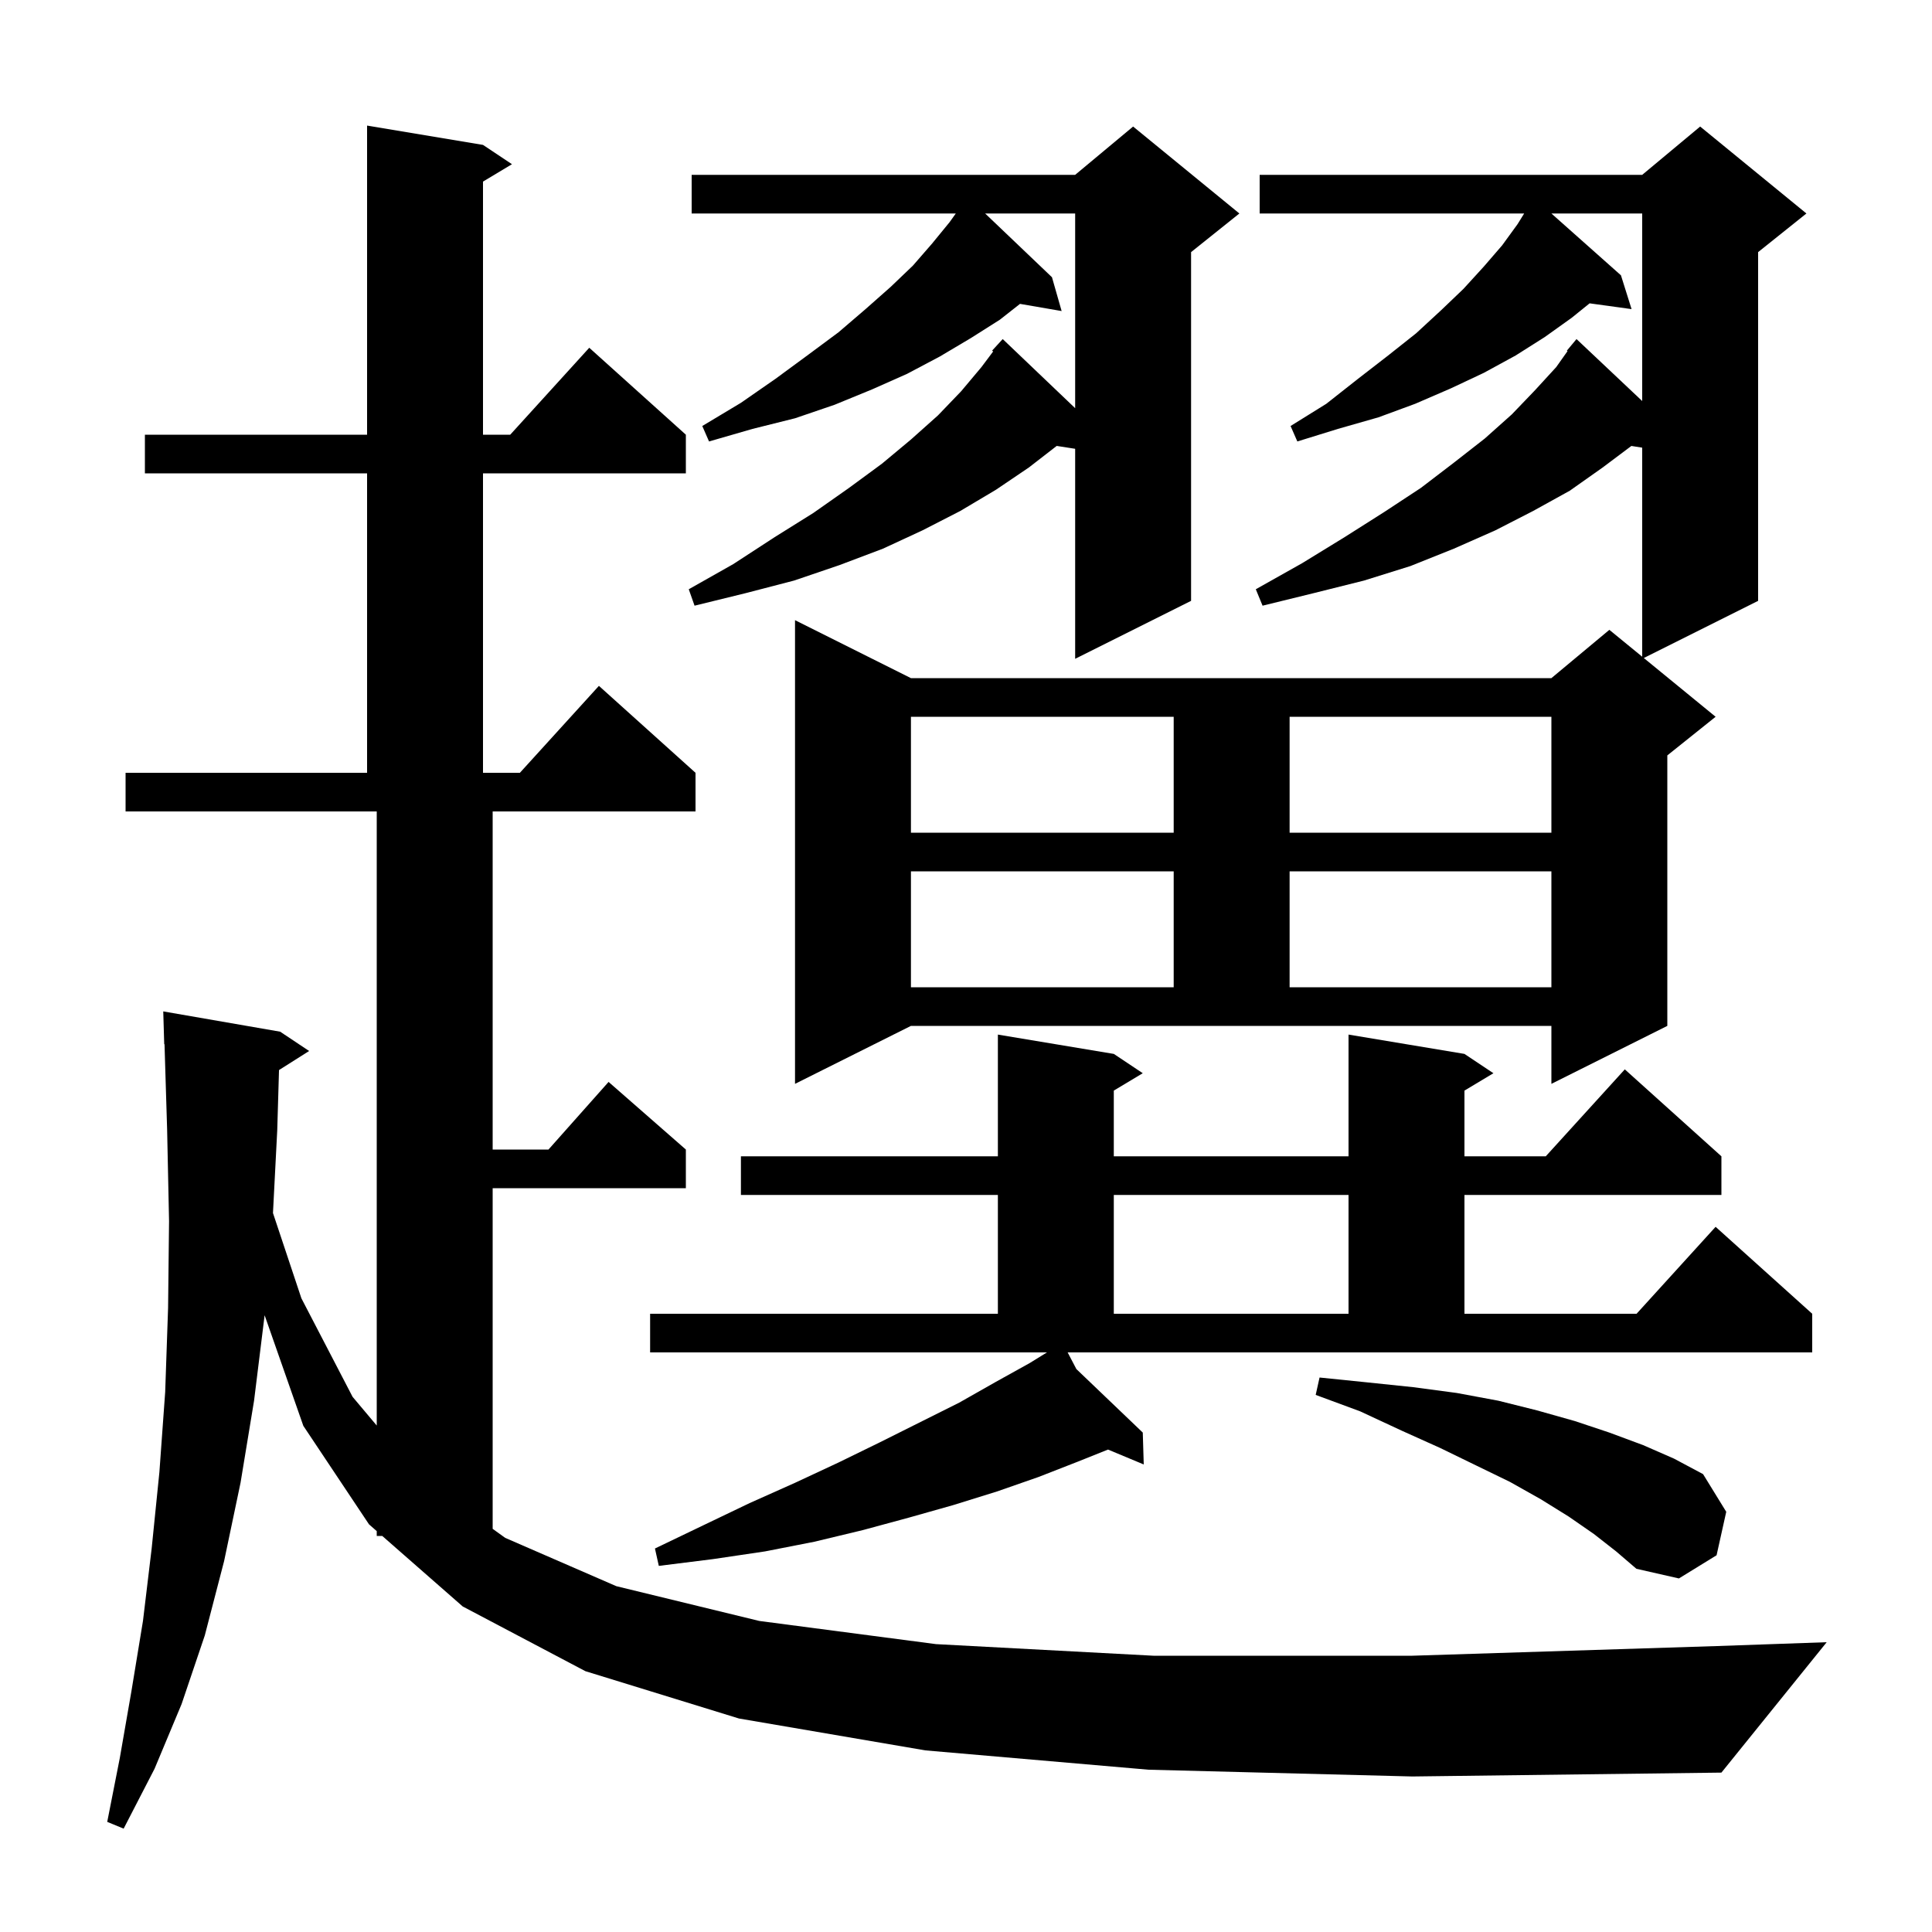 <svg xmlns="http://www.w3.org/2000/svg" xmlns:xlink="http://www.w3.org/1999/xlink" version="1.1" baseProfile="full" viewBox="0 0 200 200" width="200" height="200"><g fill="currentColor"><path d="M 118.9 183.2 L 95.8 181.2 L 76.5 177.9 L 60.6 173.0 L 47.9 166.3 L 39.569 159.0 L 39.0 159.0 L 39.0 158.501 L 38.2 157.8 L 31.4 147.6 L 27.393 136.153 L 26.3 145.0 L 24.9 153.5 L 23.2 161.6 L 21.2 169.3 L 18.8 176.4 L 16.0 183.1 L 12.8 189.3 L 11.1 188.6 L 12.4 182.0 L 13.6 175.1 L 14.8 167.8 L 15.7 160.3 L 16.5 152.4 L 17.1 144.1 L 17.4 135.4 L 17.5 126.4 L 17.3 116.9 L 17.031 108.097 L 17.0 108.1 L 16.9 104.7 L 29.0 106.8 L 32.0 108.8 L 28.883 110.772 L 28.7 117.0 L 28.258 125.574 L 31.2 134.4 L 36.5 144.6 L 39.0 147.571 L 39.0 84.0 L 13.0 84.0 L 13.0 80.0 L 38.0 80.0 L 38.0 49.0 L 15.0 49.0 L 15.0 45.0 L 38.0 45.0 L 38.0 13.0 L 50.0 15.0 L 53.0 17.0 L 50.0 18.8 L 50.0 45.0 L 52.818 45.0 L 61.0 36.0 L 71.0 45.0 L 71.0 49.0 L 50.0 49.0 L 50.0 80.0 L 53.818 80.0 L 62.0 71.0 L 72.0 80.0 L 72.0 84.0 L 51.0 84.0 L 51.0 119.0 L 56.778 119.0 L 63.0 112.0 L 71.0 119.0 L 71.0 123.0 L 51.0 123.0 L 51.0 158.265 L 52.3 159.2 L 63.8 164.2 L 78.6 167.8 L 96.9 170.2 L 119.4 171.4 L 146.2 171.4 L 177.7 170.4 L 189.1 170.0 L 178.2 183.5 L 146.2 183.9 Z M 165.0 158.8 L 162.4 157.0 L 159.5 155.2 L 156.3 153.4 L 152.8 151.7 L 149.1 149.9 L 145.1 148.1 L 140.8 146.1 L 136.2 144.4 L 136.6 142.6 L 141.5 143.1 L 146.3 143.6 L 150.8 144.2 L 155.1 145.0 L 159.1 146.0 L 163.0 147.1 L 166.6 148.3 L 170.1 149.6 L 173.3 151.0 L 176.3 152.6 L 178.7 156.5 L 177.7 161.0 L 173.8 163.4 L 169.4 162.4 L 167.3 160.6 Z M 111.426 141.725 L 118.3 148.3 L 118.4 151.6 L 114.702 150.059 L 111.6 151.3 L 107.5 152.9 L 103.2 154.4 L 98.7 155.8 L 94.1 157.1 L 89.3 158.4 L 84.3 159.6 L 79.2 160.6 L 73.8 161.4 L 68.2 162.1 L 67.8 160.3 L 72.8 157.9 L 77.6 155.6 L 82.3 153.5 L 86.8 151.4 L 91.1 149.3 L 99.3 145.2 L 103.0 143.1 L 106.6 141.1 L 108.381 140.0 L 67.3 140.0 L 67.3 136.0 L 103.3 136.0 L 103.3 123.7 L 76.7 123.7 L 76.7 119.7 L 103.3 119.7 L 103.3 107.1 L 115.3 109.1 L 118.3 111.1 L 115.3 112.9 L 115.3 119.7 L 139.6 119.7 L 139.6 107.1 L 151.6 109.1 L 154.6 111.1 L 151.6 112.9 L 151.6 119.7 L 160.018 119.7 L 168.2 110.7 L 178.2 119.7 L 178.2 123.7 L 151.6 123.7 L 151.6 136.0 L 169.418 136.0 L 177.6 127.0 L 187.6 136.0 L 187.6 140.0 L 110.523 140.0 Z M 115.3 123.7 L 115.3 136.0 L 139.6 136.0 L 139.6 123.7 Z M 82.3 112.2 L 82.3 64.2 L 94.3 70.2 L 160.6 70.2 L 166.6 65.2 L 170.0 67.982 L 170.0 46.342 L 168.88 46.165 L 165.9 48.4 L 162.5 50.8 L 158.7 52.9 L 154.8 54.9 L 150.5 56.8 L 146.0 58.6 L 141.2 60.1 L 136.0 61.4 L 130.7 62.7 L 130.0 61.0 L 134.8 58.3 L 139.2 55.6 L 143.3 53.0 L 147.1 50.5 L 150.5 47.9 L 153.7 45.4 L 156.5 42.9 L 158.9 40.4 L 161.1 38.0 L 162.269 36.35 L 162.2 36.3 L 163.2 35.1 L 170.0 41.514 L 170.0 22.1 L 160.6 22.1 L 167.8 28.5 L 168.9 32.0 L 164.556 31.401 L 162.7 32.9 L 159.9 34.9 L 156.9 36.8 L 153.6 38.6 L 150.2 40.2 L 146.5 41.8 L 142.7 43.2 L 138.5 44.4 L 134.3 45.7 L 133.6 44.1 L 137.3 41.8 L 140.6 39.2 L 143.7 36.8 L 146.6 34.5 L 149.2 32.1 L 151.5 29.9 L 153.6 27.6 L 155.5 25.4 L 157.1 23.2 L 157.781 22.1 L 130.4 22.1 L 130.4 18.1 L 170.0 18.1 L 176.0 13.1 L 187.0 22.1 L 182.0 26.1 L 182.0 62.2 L 170.166 68.117 L 177.6 74.2 L 172.6 78.2 L 172.6 106.2 L 160.6 112.2 L 160.6 106.2 L 94.3 106.2 Z M 94.3 90.2 L 94.3 102.2 L 121.5 102.2 L 121.5 90.2 Z M 133.5 90.2 L 133.5 102.2 L 160.6 102.2 L 160.6 90.2 Z M 94.3 74.2 L 94.3 86.2 L 121.5 86.2 L 121.5 74.2 Z M 133.5 74.2 L 133.5 86.2 L 160.6 86.2 L 160.6 74.2 Z M 128.3 22.1 L 123.3 26.1 L 123.3 62.2 L 111.3 68.2 L 111.3 46.459 L 109.39 46.162 L 106.5 48.4 L 103.1 50.7 L 99.4 52.9 L 95.5 54.9 L 91.4 56.8 L 86.9 58.5 L 82.2 60.1 L 77.2 61.4 L 71.9 62.7 L 71.3 61.0 L 75.9 58.4 L 80.2 55.6 L 84.2 53.1 L 87.9 50.5 L 91.3 48.0 L 94.3 45.5 L 97.1 43.0 L 99.5 40.5 L 101.6 38.0 L 102.813 36.382 L 102.7 36.3 L 103.8 35.1 L 111.3 42.255 L 111.3 22.1 L 101.982 22.1 L 108.9 28.7 L 109.9 32.2 L 105.591 31.457 L 103.5 33.1 L 100.5 35.0 L 97.3 36.9 L 93.9 38.7 L 90.3 40.3 L 86.4 41.9 L 82.3 43.3 L 77.9 44.4 L 73.4 45.7 L 72.7 44.1 L 76.7 41.7 L 80.3 39.2 L 83.7 36.7 L 86.8 34.4 L 89.6 32.0 L 92.2 29.7 L 94.5 27.5 L 96.5 25.2 L 98.3 23.0 L 98.943 22.1 L 71.6 22.1 L 71.6 18.1 L 111.3 18.1 L 117.3 13.1 Z "/></g></svg>